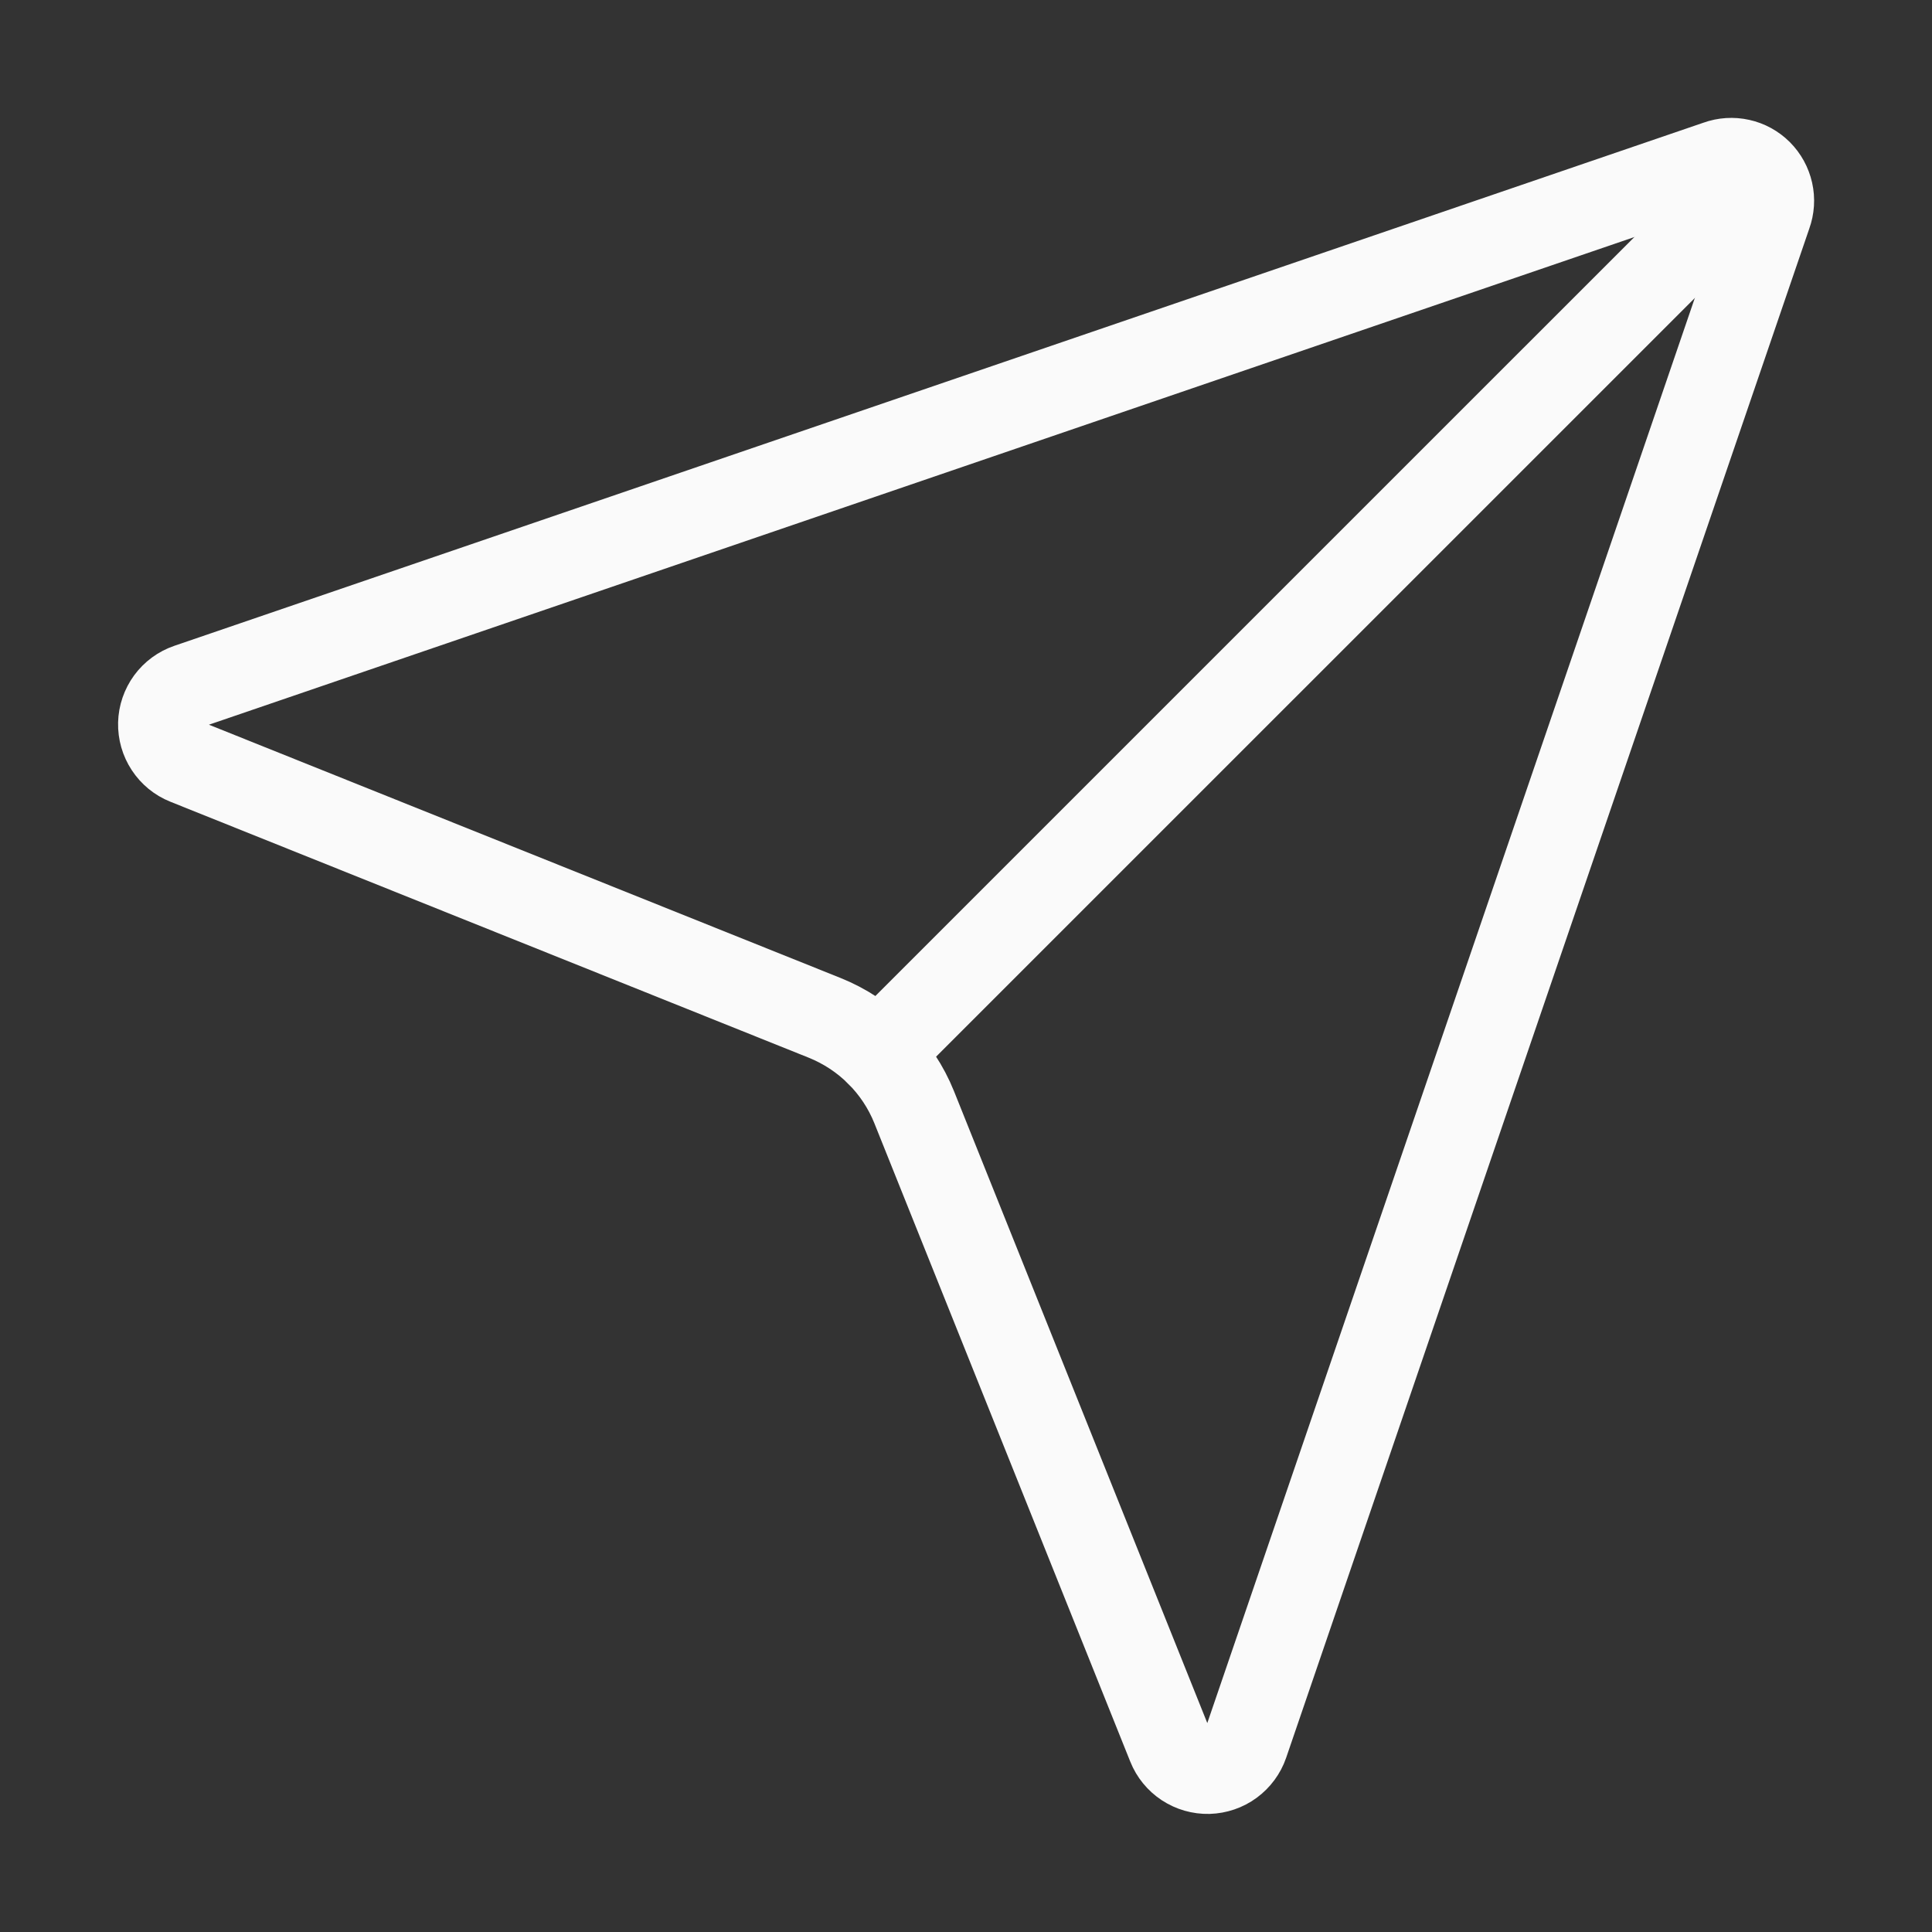 <?xml version="1.0" encoding="UTF-8"?> <svg xmlns="http://www.w3.org/2000/svg" width="30" height="30" viewBox="0 0 30 30" fill="none"><rect x="0" y="0" width="30" height="30" fill="#333333" stroke="none"/><path d="M18.17 27.108C18.217 27.226 18.3 27.327 18.406 27.397C18.513 27.467 18.638 27.503 18.766 27.5C18.893 27.496 19.017 27.454 19.119 27.379C19.222 27.303 19.3 27.198 19.341 27.078L27.466 3.328C27.506 3.217 27.514 3.097 27.488 2.982C27.462 2.867 27.405 2.762 27.321 2.678C27.238 2.595 27.133 2.537 27.018 2.512C26.903 2.486 26.783 2.494 26.672 2.534L2.922 10.659C2.802 10.7 2.697 10.777 2.621 10.88C2.546 10.983 2.503 11.107 2.5 11.234C2.497 11.361 2.533 11.487 2.603 11.593C2.673 11.7 2.774 11.783 2.892 11.83L12.805 15.805C13.118 15.931 13.403 16.118 13.642 16.357C13.881 16.595 14.069 16.879 14.195 17.192L18.17 27.108Z" stroke="#FAFAFA" stroke-width="1.333" stroke-linecap="round" stroke-linejoin="round"></path><path d="M27.318 2.684L13.643 16.358" stroke="#FAFAFA" stroke-width="1.333" stroke-linecap="round" stroke-linejoin="round"></path></svg> 